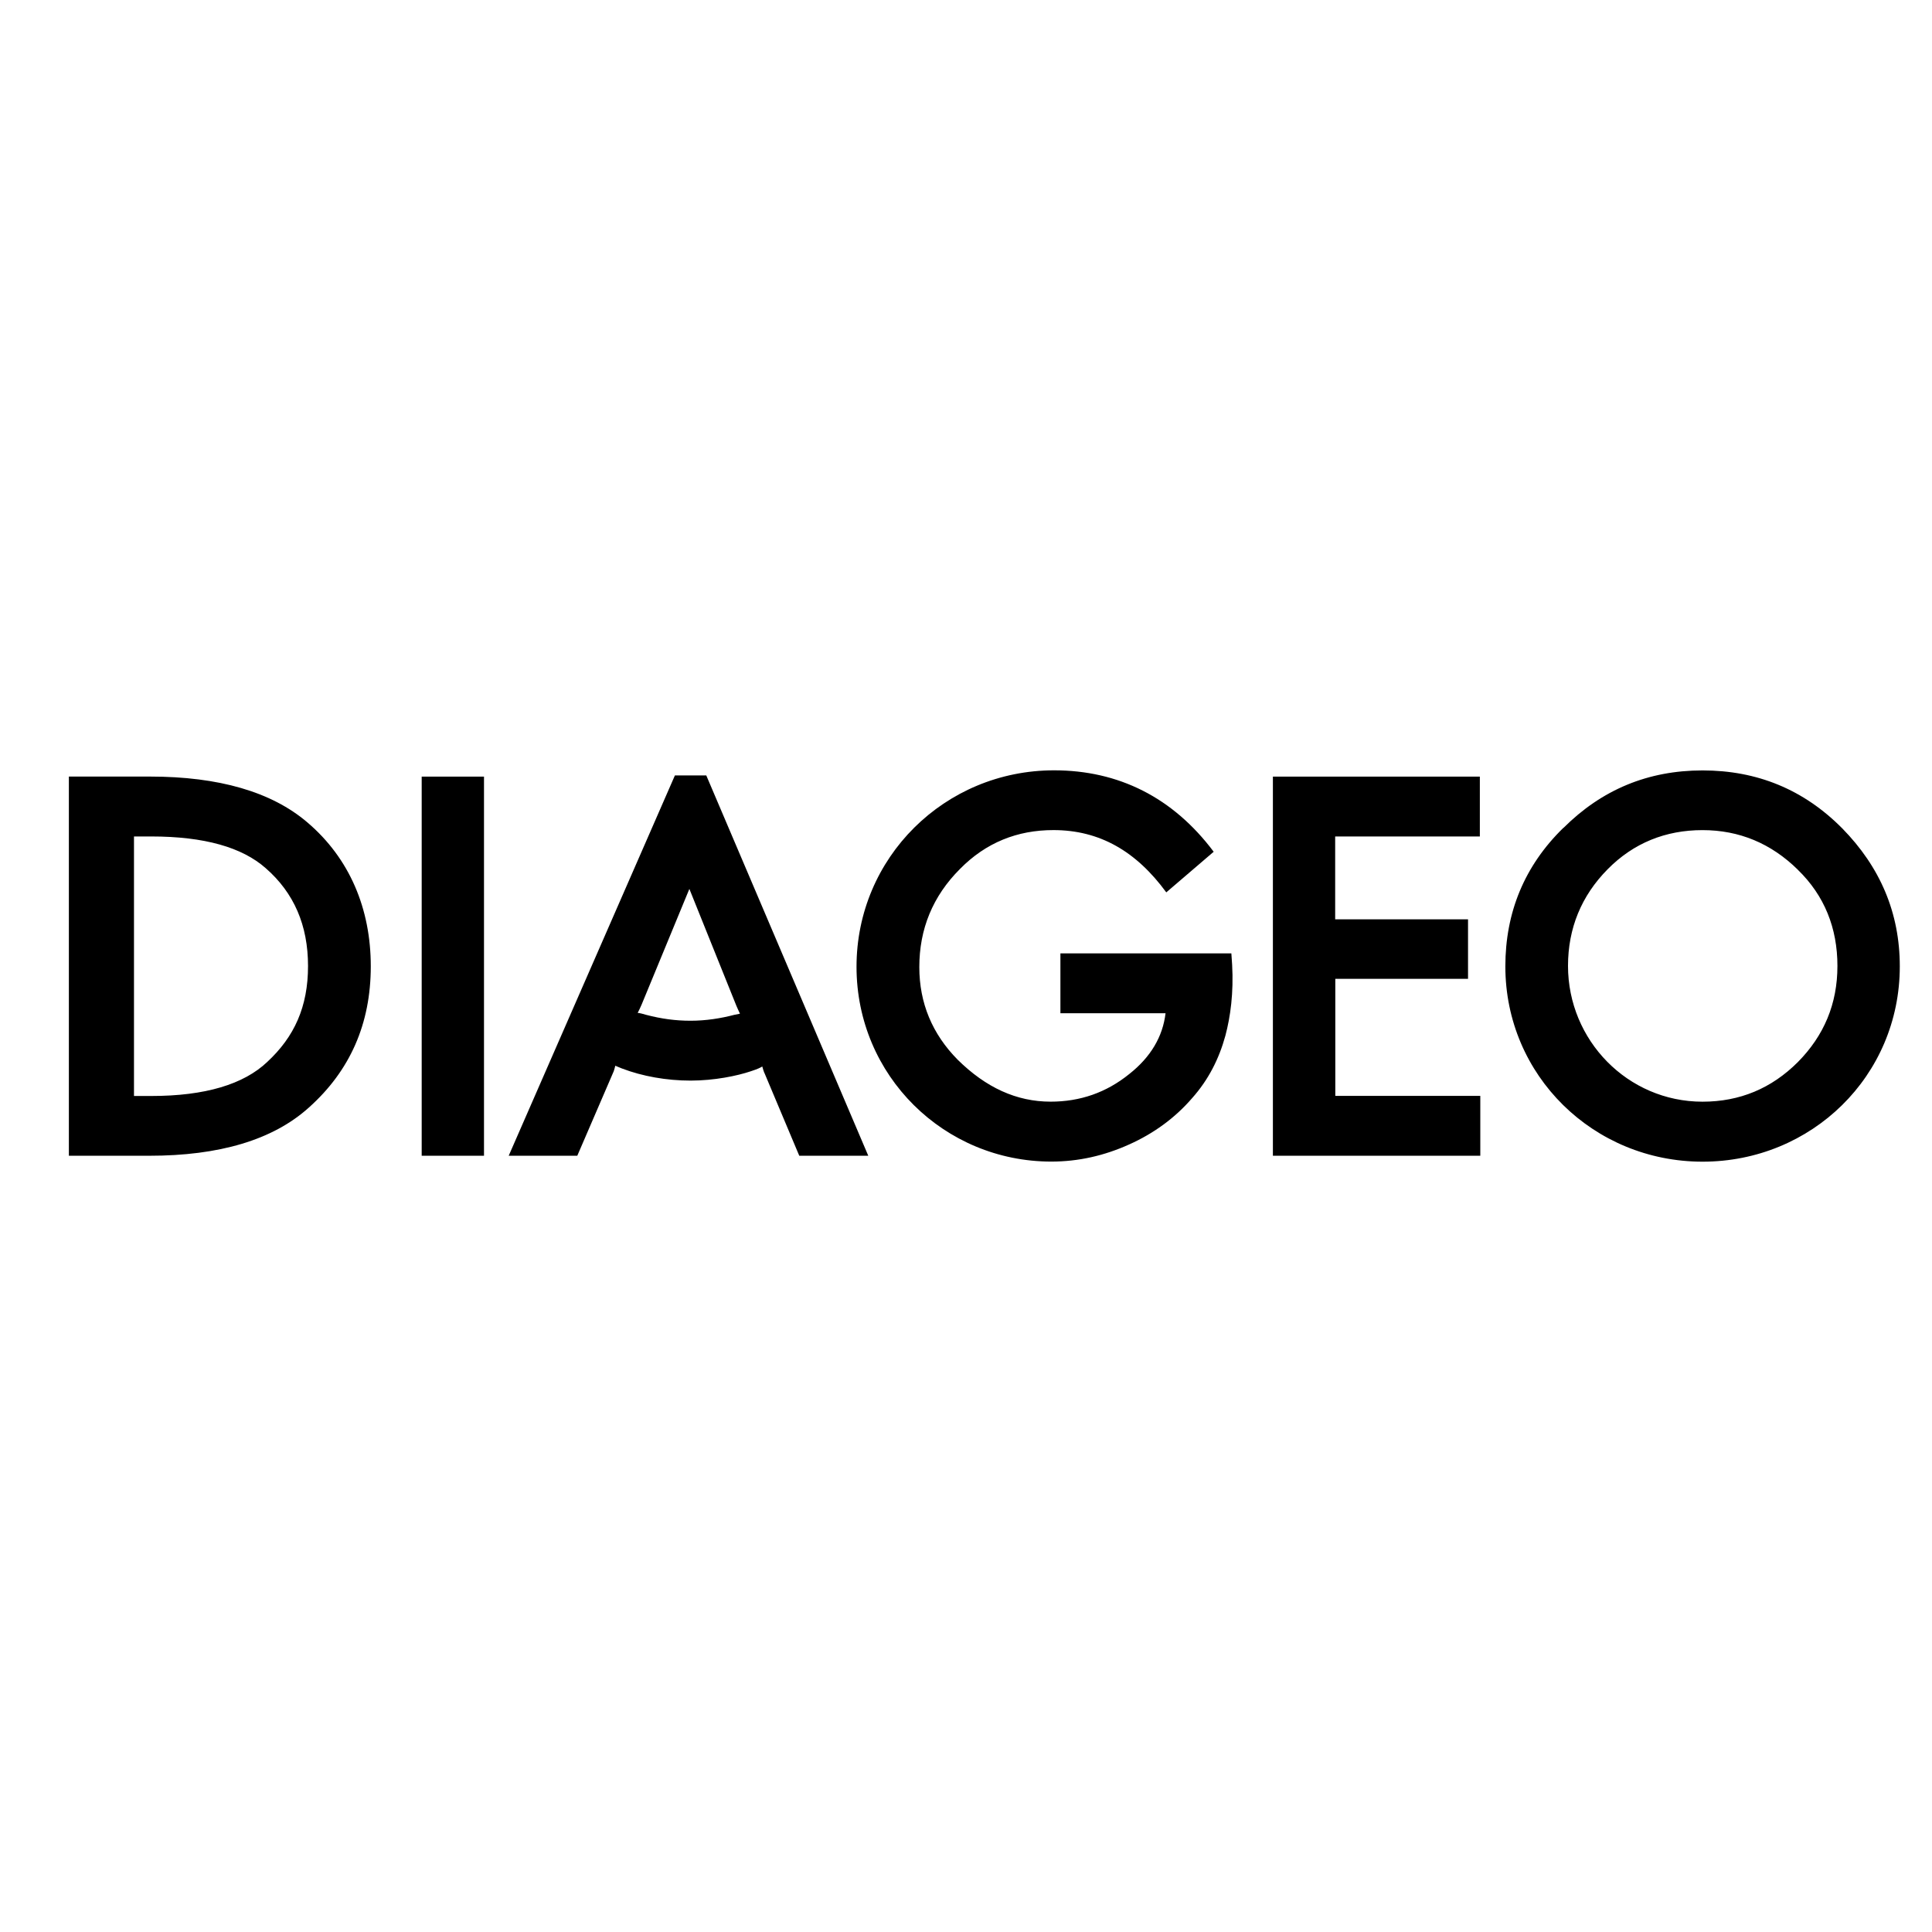 <?xml version="1.0" encoding="UTF-8"?>
<svg id="Layer_1" data-name="Layer 1" xmlns="http://www.w3.org/2000/svg" viewBox="0 0 600 600">
  <path d="M485.51,257.1c-12.07,11.78-18.01,26.25-18.01,43.02,0,33.92,27.4,60.65,61.25,60.65s61.25-26.6,61.25-60.65c0-16.64-6.1-30.87-17.9-42.89-11.94-12.04-26.41-17.97-43.35-17.97s-31.28,5.96-43.22,17.87M414.65,303.99h41.26v-18.48h-41.26v-25.74h44.93v-18.59h-64.27v117.75h64.41v-18.59h-45.03v-36.35h-.03ZM130.96,358.93h19.35v-117.75h-19.35v117.75ZM46.35,358.93c21.67,0,38.35-4.86,49.56-14.96,12.79-11.43,19.24-26.01,19.24-43.88s-6.58-33.54-19.72-44.71c-11.1-9.48-27.53-14.21-48.83-14.21h-25.21v117.75h24.97ZM237.38,333.16l10.84,25.77h21.43l-50.31-118.12h-9.74l-51.62,118.12h21.3l11.32-26.25c.24-.72.37-1.23.48-1.71.48.24,1.23.48,2.06.85,6.34,2.43,13.89,3.77,21.3,3.77s14.5-1.47,18.76-2.91c2.19-.72,2.92-1.1,3.53-1.47.11.48.48,1.58.62,1.95M362.18,277.15l14.74-12.63c-12.66-16.9-29.59-25.29-49.56-25.29-33.98,0-61.36,27.11-61.36,61s27.27,60.51,60.5,60.51c8.4,0,16.43-1.82,24.22-5.34,7.55-3.39,14.13-8.15,19.48-14.34,5.11-5.72,8.4-12.28,10.36-19.44,1.58-5.96,2.57-13.25,2.09-22.01l-.24-3.53h-53.09v18.59h32.65c-.86,7.29-4.63,13.62-11.21,18.83-7.17,5.82-15.33,8.63-24.48,8.63-10.6,0-20.1-4.38-28.85-13.01-7.92-8.01-11.93-17.63-11.93-28.79,0-11.78,4.15-22.01,12.66-30.5,8.03-8.15,17.77-12.04,28.98-12.04,14.37,0,25.69,6.57,35.05,19.33M558.32,270.1c8.27,8.01,12.31,18.11,12.31,29.88s-4.15,21.63-12.31,29.88c-8.16,8.15-18.01,12.28-29.59,12.28-23.25,0-41.77-19.07-41.77-42.17,0-11.67,4.15-21.77,12.31-30.02,8.03-8.15,18.01-12.15,29.46-12.15s21.3,4.14,29.59,12.28ZM46.96,259.77c16.56,0,28.26,3.39,35.56,9.85,8.78,7.66,13.14,17.73,13.14,30.39s-4.25,21.98-12.66,29.78c-7.3,6.94-19.24,10.58-36.04,10.58h-5.35v-80.6h5.35ZM198.04,314.57c.37-.72.96-1.95,1.2-2.54l14.85-35.97,14.61,36.32c.24.61.72,1.58,1.1,2.43l-1.82.37c-4.15,1.09-8.78,1.82-13.51,1.82s-9.12-.61-13.75-1.82c-.86-.24-2.06-.61-2.68-.61Z"/>
</svg>
